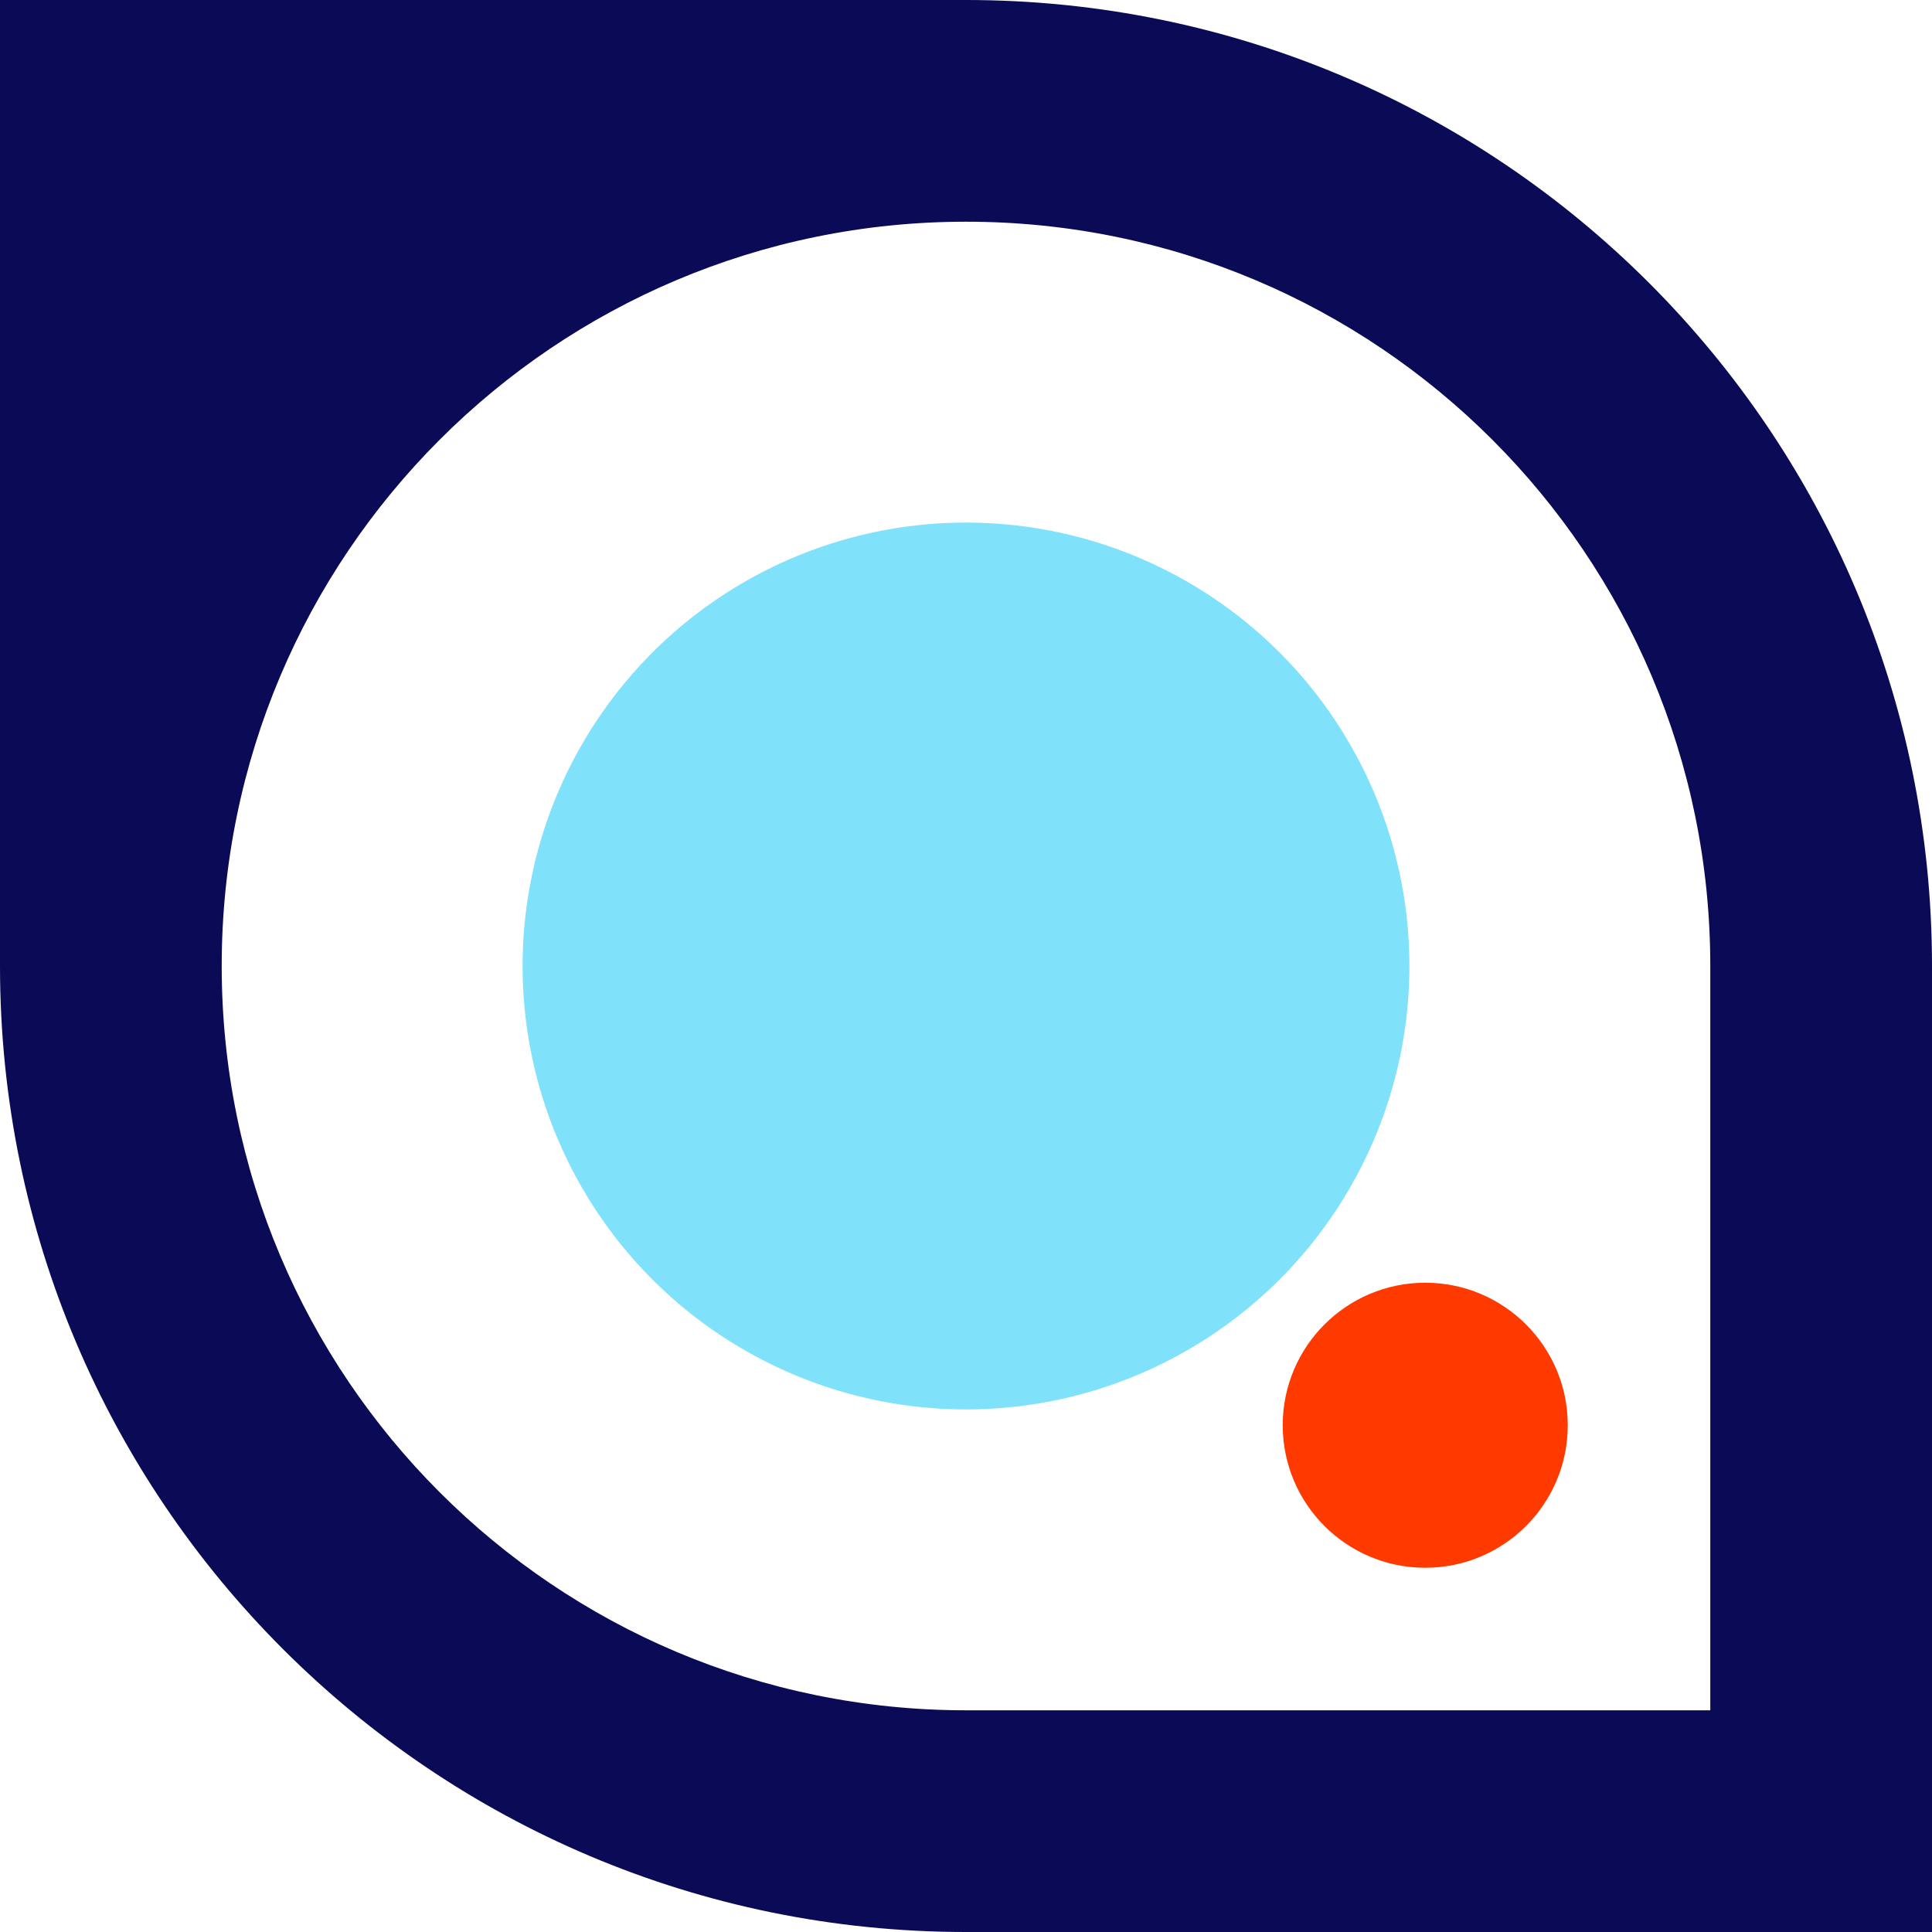 <svg xmlns="http://www.w3.org/2000/svg" width="61" height="61"><g fill="none" fill-rule="nonzero"><path fill="#0A0A57" d="M30.5 0C47.345 0 61 13.655 61 30.5V61H30.5C13.655 61 0 47.345 0 30.5V0h30.5Zm0 7C17.521 7 7 17.521 7 30.5S17.521 54 30.5 54H54V30.5C54 17.521 43.479 7 30.5 7Z"/><circle cx="30.5" cy="30.5" r="14" fill="#80E1FB"/><circle cx="45" cy="45" r="4.5" fill="#FF3A00"/></g></svg>